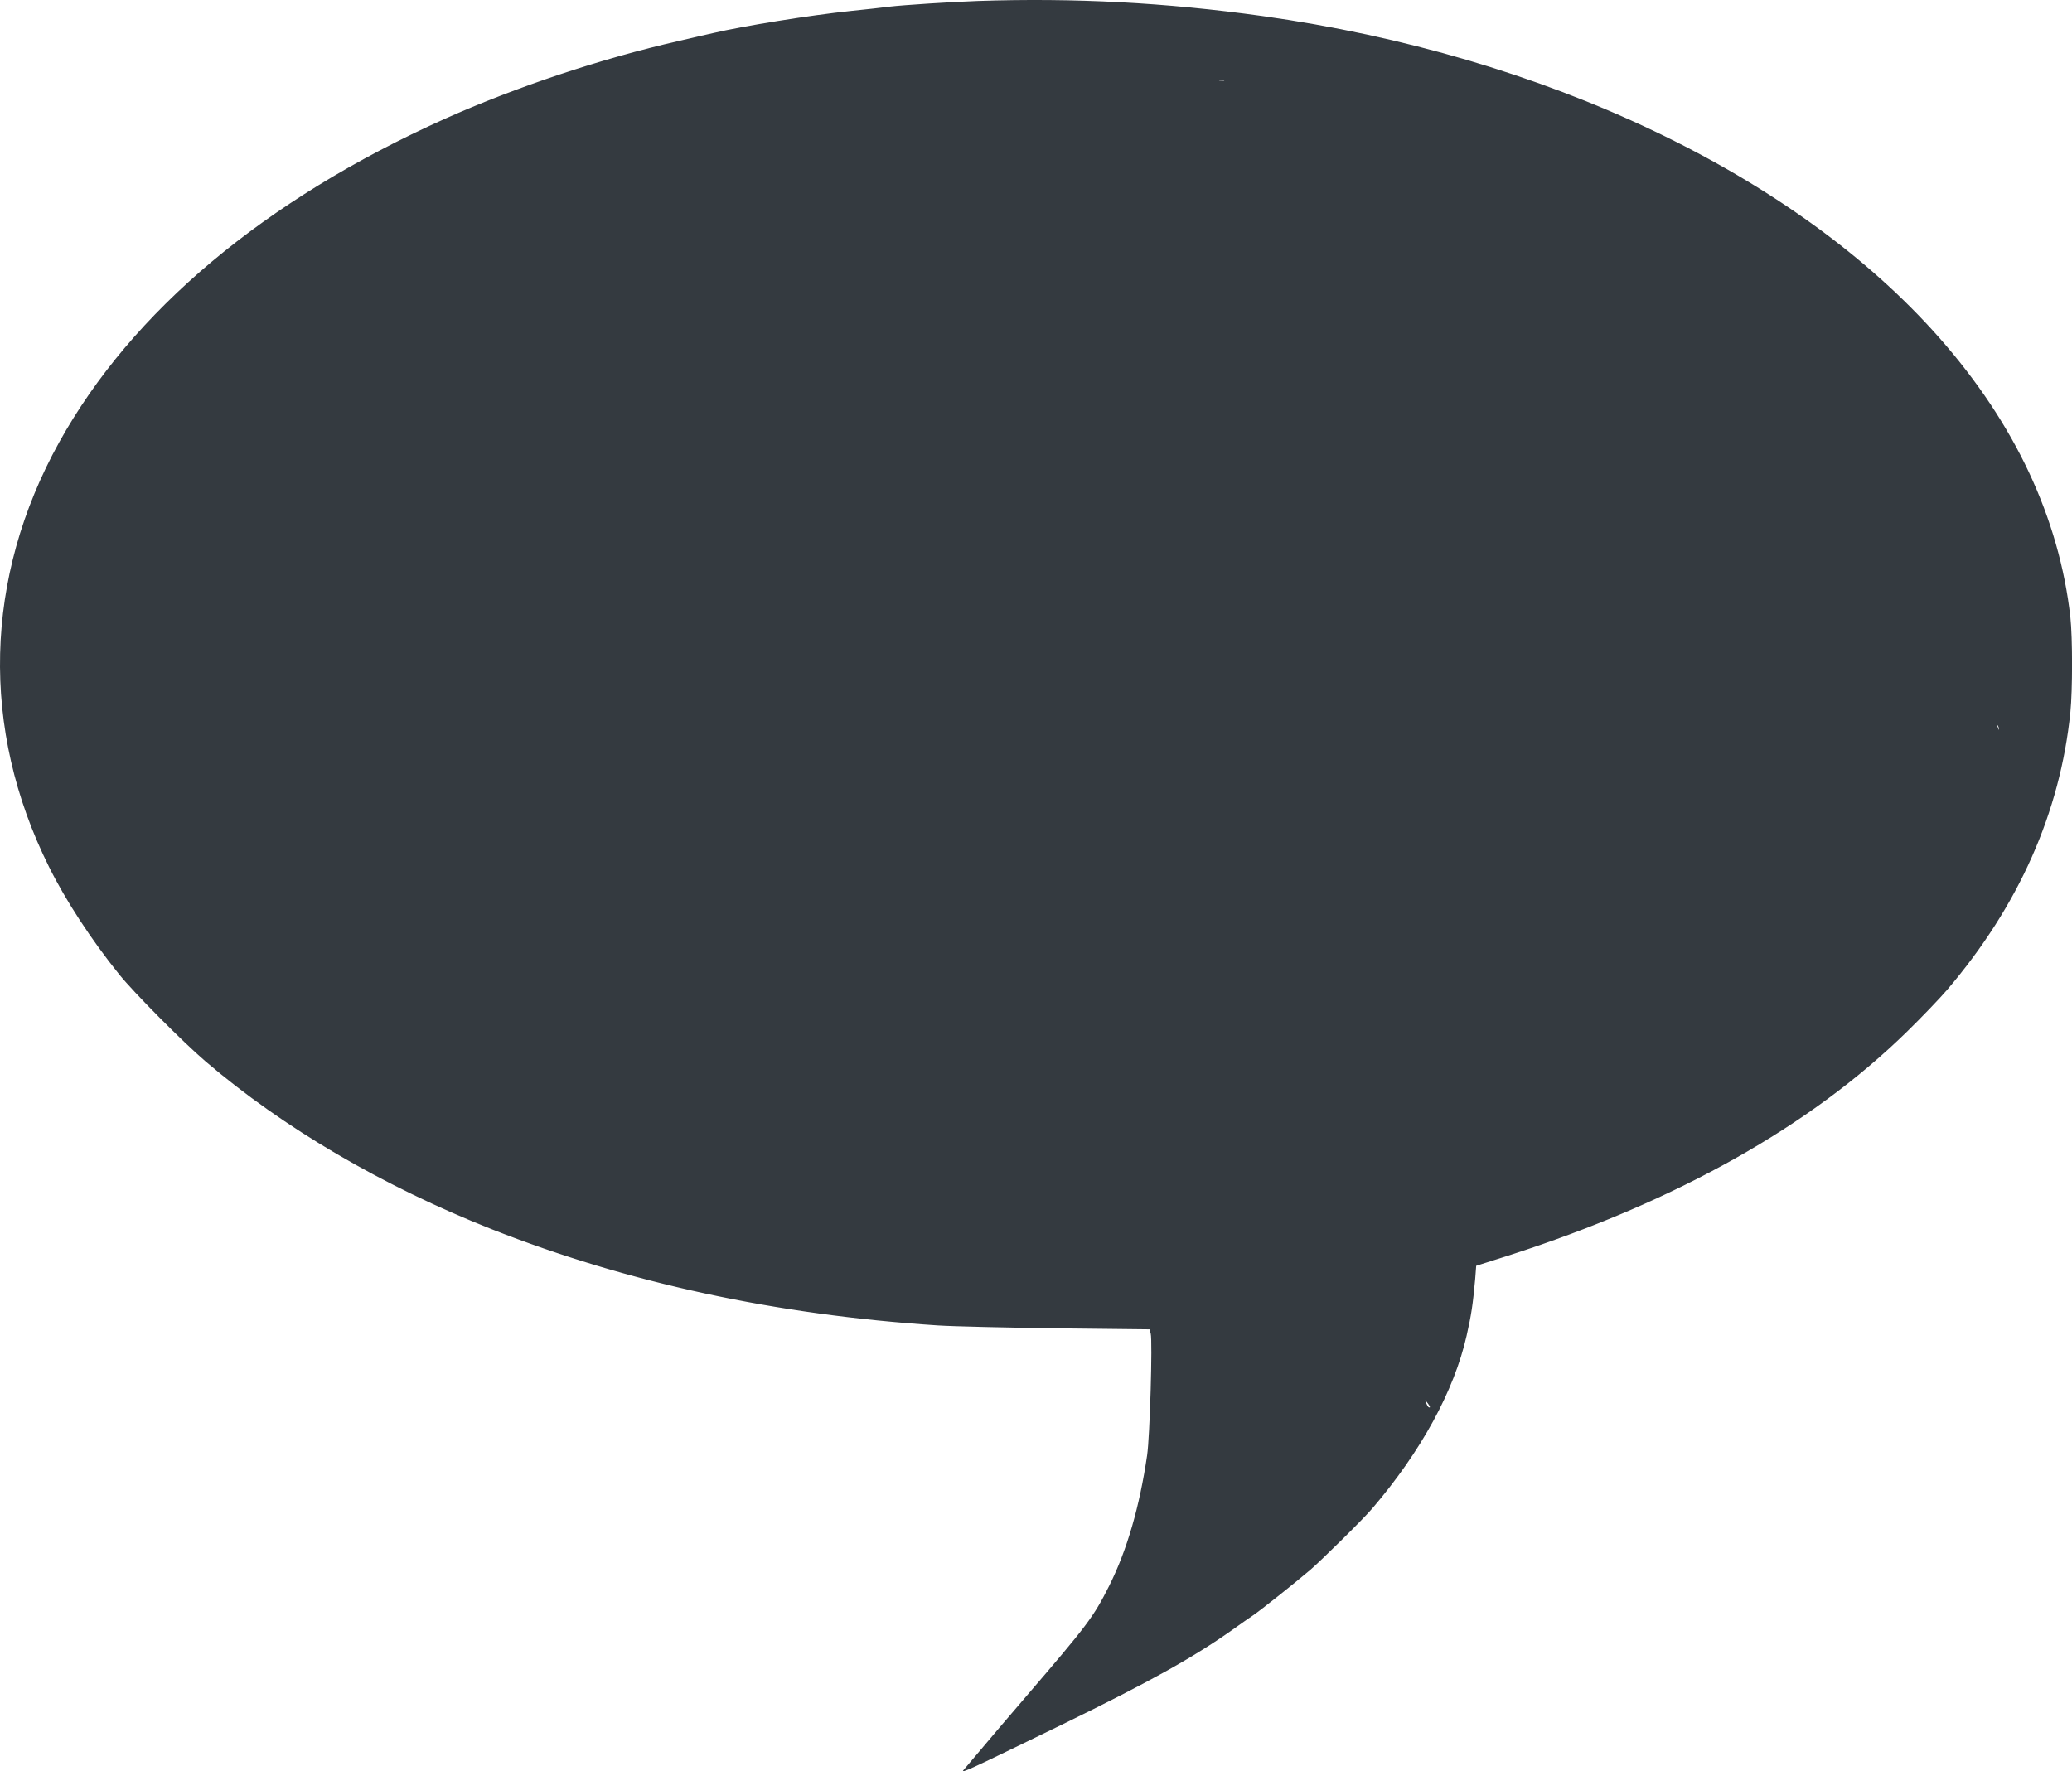 <?xml version="1.0" encoding="utf-8"?>
<!-- Generator: Adobe Illustrator 22.1.0, SVG Export Plug-In . SVG Version: 6.00 Build 0)  -->
<svg version="1.1" id="Ebene_1" xmlns="http://www.w3.org/2000/svg" xmlns:xlink="http://www.w3.org/1999/xlink" x="0px" y="0px"
	 viewBox="0 0 1212.8 1036.8" style="enable-background:new 0 0 1212.8 1036.8;" xml:space="preserve">
<style type="text/css">
	.st0{fill:#343A40;}
</style>
<g transform="translate(0,1280) scale(0.1,-0.1)">
	<path class="st0" d="M5723.5,12794.3c-149-5-440-24-515-33c-41-5-142-17-225-25c-240-25-632-88-810-130c-33-7-123-28-200-46
		c-454-103-952-269-1370-456c-1053-473-1831-1125-2257-1893c-440-794-462-1677-60-2485c98-198,249-429,411-630
		c87-108,373-396,505-509c456-390,1037-730,1676-983c796-314,1663-501,2610-563c91-6,407-13,703-17l537-6l7-25c11-45-5-603-21-712
		c-44-301-118-556-222-764c-92-183-125-227-489-651c-100-116-218-255-264-310c-47-55-91-108-100-118c-18-22,30,0,576,266
		c510,249,766,391,998,555c44,32,98,69,120,84c46,31,243,188,337,268c66,57,313,300,363,360c284,332,478,687,551,1010
		c28,124,36,178,50,330l6,79l192,61c982,316,1765,757,2330,1310c87,85,193,196,235,245c419,492,661,1037,721,1625
		c13,129,13,434,0,555c-65,580-324,1133-766,1635c-842,956-2306,1653-3964,1885C6821.5,12785.3,6286.5,12813.3,5723.5,12794.3z
		 M6108.5,11921.3c234.9-459.9,740.1-822.7,920-730c241.1,124.3-25.7,1106.9,114,1140c12,2.9,23.9-2.1,23.8-3.4
		c-0.8-10.3-3172.7,228.2-2867.8,143.4c502-140,1615-3572,2020-3770c1092-536,828,600,1080-240c91-305,4355,402,4301,65
		c-351,1065-1378,1017-1821,585c-164-160-3869,57-4030-70c-495-388,745-1624,0-1850c-80-24,2589-2610,2520-2630
		c-69-21-146,1127-148,1125c-1-1,2-69,7-151c9-133,4-280-13-360c-48.1-226.4-1464.3,857.9-1626,696
		c-152.3-152.5,589-1502.5,1240-1380c257.6,48.5,402.9,309,430,360c454.4,855.8-649.2,2360-1070,2360c-2,0-208-3568-185-3493
		c23,76,52,190,64,253c11,63,25,138,31,165c48,249,56,794,15,1110c-23,179-25,188-27,190c-2,1-88-3-193-8c-390-19-1563,14-1820,53
		c-38,5-155,21-260,35c-481,62-1131,220-1560,377c-538,198-936,395-1345,668c-128,85-176,120-330,238c-152,117-407,364-544,527
		c-707,840-827,1803-335,2691c71,127,165,270,244,369c31,39,68,86,83,105c47,60,214,236,297,313c-362.1,1352.2-2046-2960.1-289-3478
		c-595.5-1268.9,6474.6-2891.4,7186-1640c22.4,39.4,490.2,6301.2-4347,6435c-85,70-2396-5343-2295-5322c228,47,9280,586,9510,612
		c99,11-5879,4944-5835,4950c319.3,43.5,478.3,69.8,560,34C5981.5,12321.7,5992.8,12147.7,6108.5,11921.3z"/>
</g>
</svg>
